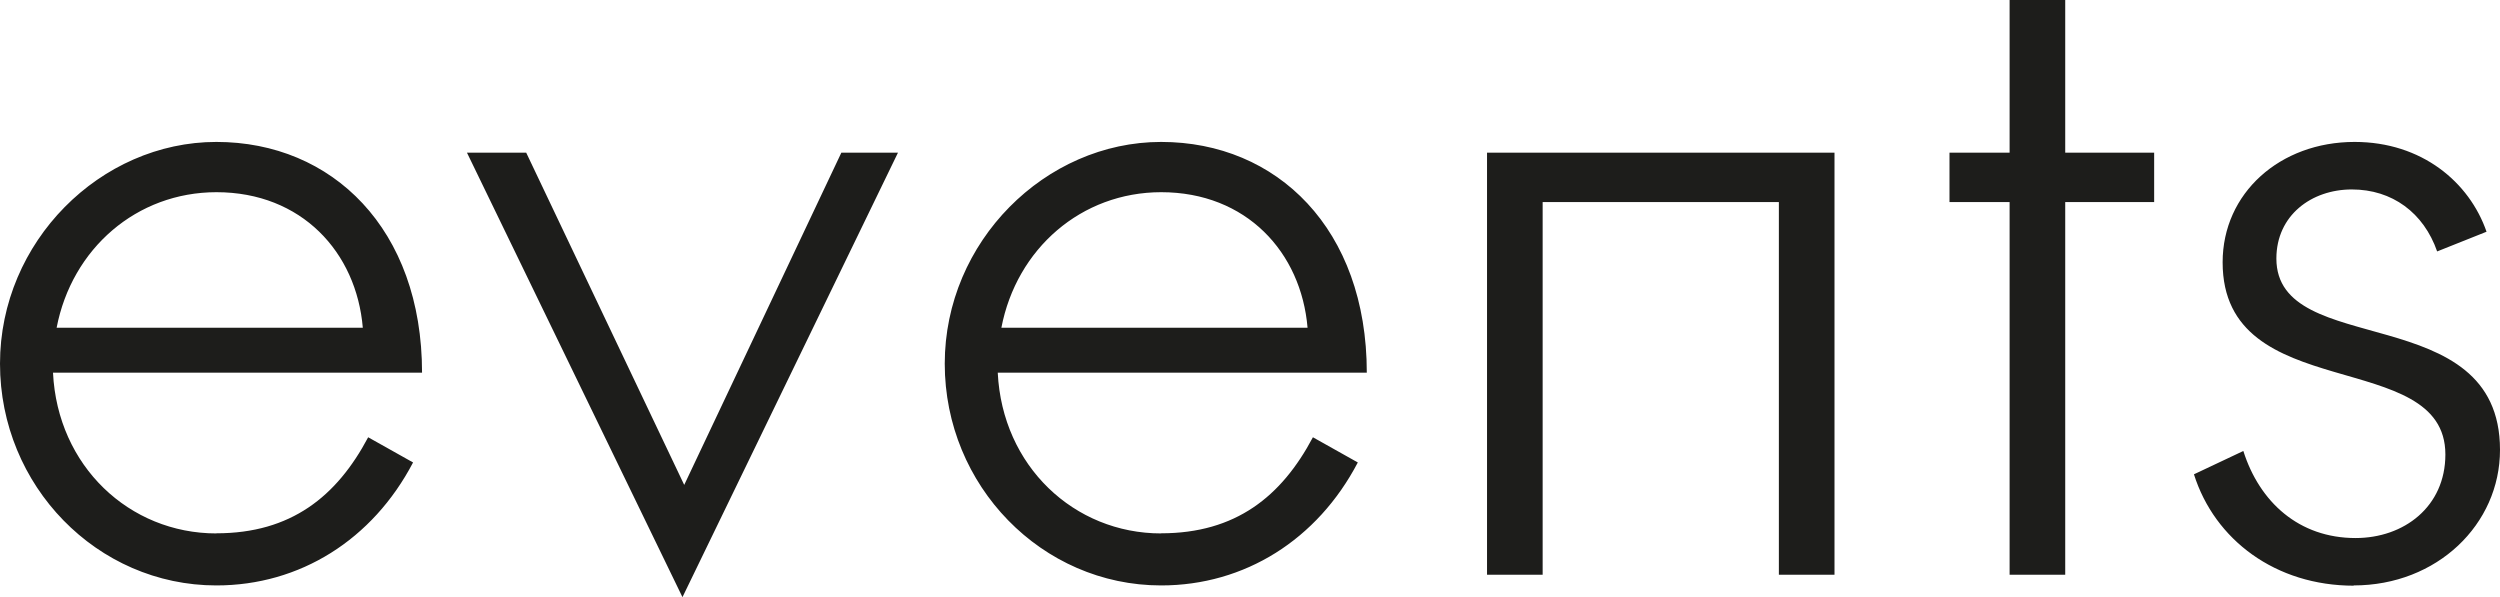 <?xml version="1.0" encoding="UTF-8"?> <svg xmlns="http://www.w3.org/2000/svg" id="Livello_2" data-name="Livello 2" viewBox="0 0 200.45 47.88"><defs><style> .cls-1 { fill: #1d1d1b; } </style></defs><g id="Livello_1-2" data-name="Livello 1"><path class="cls-1" d="M188.71,46.94c6.7,0,11.74-4.9,11.74-10.87,0-12.17-17.93-7.2-17.93-15.34,0-3.46,2.81-5.54,6.05-5.54s5.76,1.87,6.84,4.97l3.96-1.58c-1.37-3.96-5.18-7.2-10.58-7.2-5.98,0-10.58,4.1-10.58,9.65,0,11.59,17.86,6.7,17.86,15.41,0,4.18-3.31,6.7-7.2,6.7-4.54,0-7.7-2.88-9-6.98l-3.96,1.87c1.66,5.26,6.55,8.93,12.82,8.93M156.31,16.2h4.82v29.88h4.46v-29.88h7.13v-3.96h-7.13V0h-4.46v12.24h-4.82v3.96ZM142.63,16.2v29.88h4.46V12.24h-27.86v33.84h4.46v-29.88h18.94ZM93.1,15.41c6.84,0,11.23,4.82,11.74,10.87h-24.55c1.22-6.34,6.41-10.87,12.82-10.87M93.1,42.77c-6.98,0-12.74-5.4-13.1-12.89h29.59c0-11.52-7.2-18.5-16.49-18.5s-17.35,7.99-17.35,17.78,7.78,17.78,17.35,17.78c6.7,0,12.53-3.67,15.77-9.86l-3.6-2.02c-2.52,4.75-6.19,7.7-12.17,7.7M54.72,47.88l17.28-35.64h-4.54l-12.6,26.64-12.67-26.64h-4.75l17.28,35.64ZM17.35,15.41c6.84,0,11.23,4.82,11.74,10.87H4.54c1.22-6.34,6.41-10.87,12.82-10.87M17.35,42.77c-6.98,0-12.74-5.4-13.1-12.89h29.59c0-11.52-7.2-18.5-16.49-18.5S0,19.37,0,29.16s7.78,17.78,17.35,17.78c6.7,0,12.53-3.67,15.77-9.86l-3.6-2.02c-2.52,4.75-6.19,7.7-12.17,7.7"></path></g></svg> 